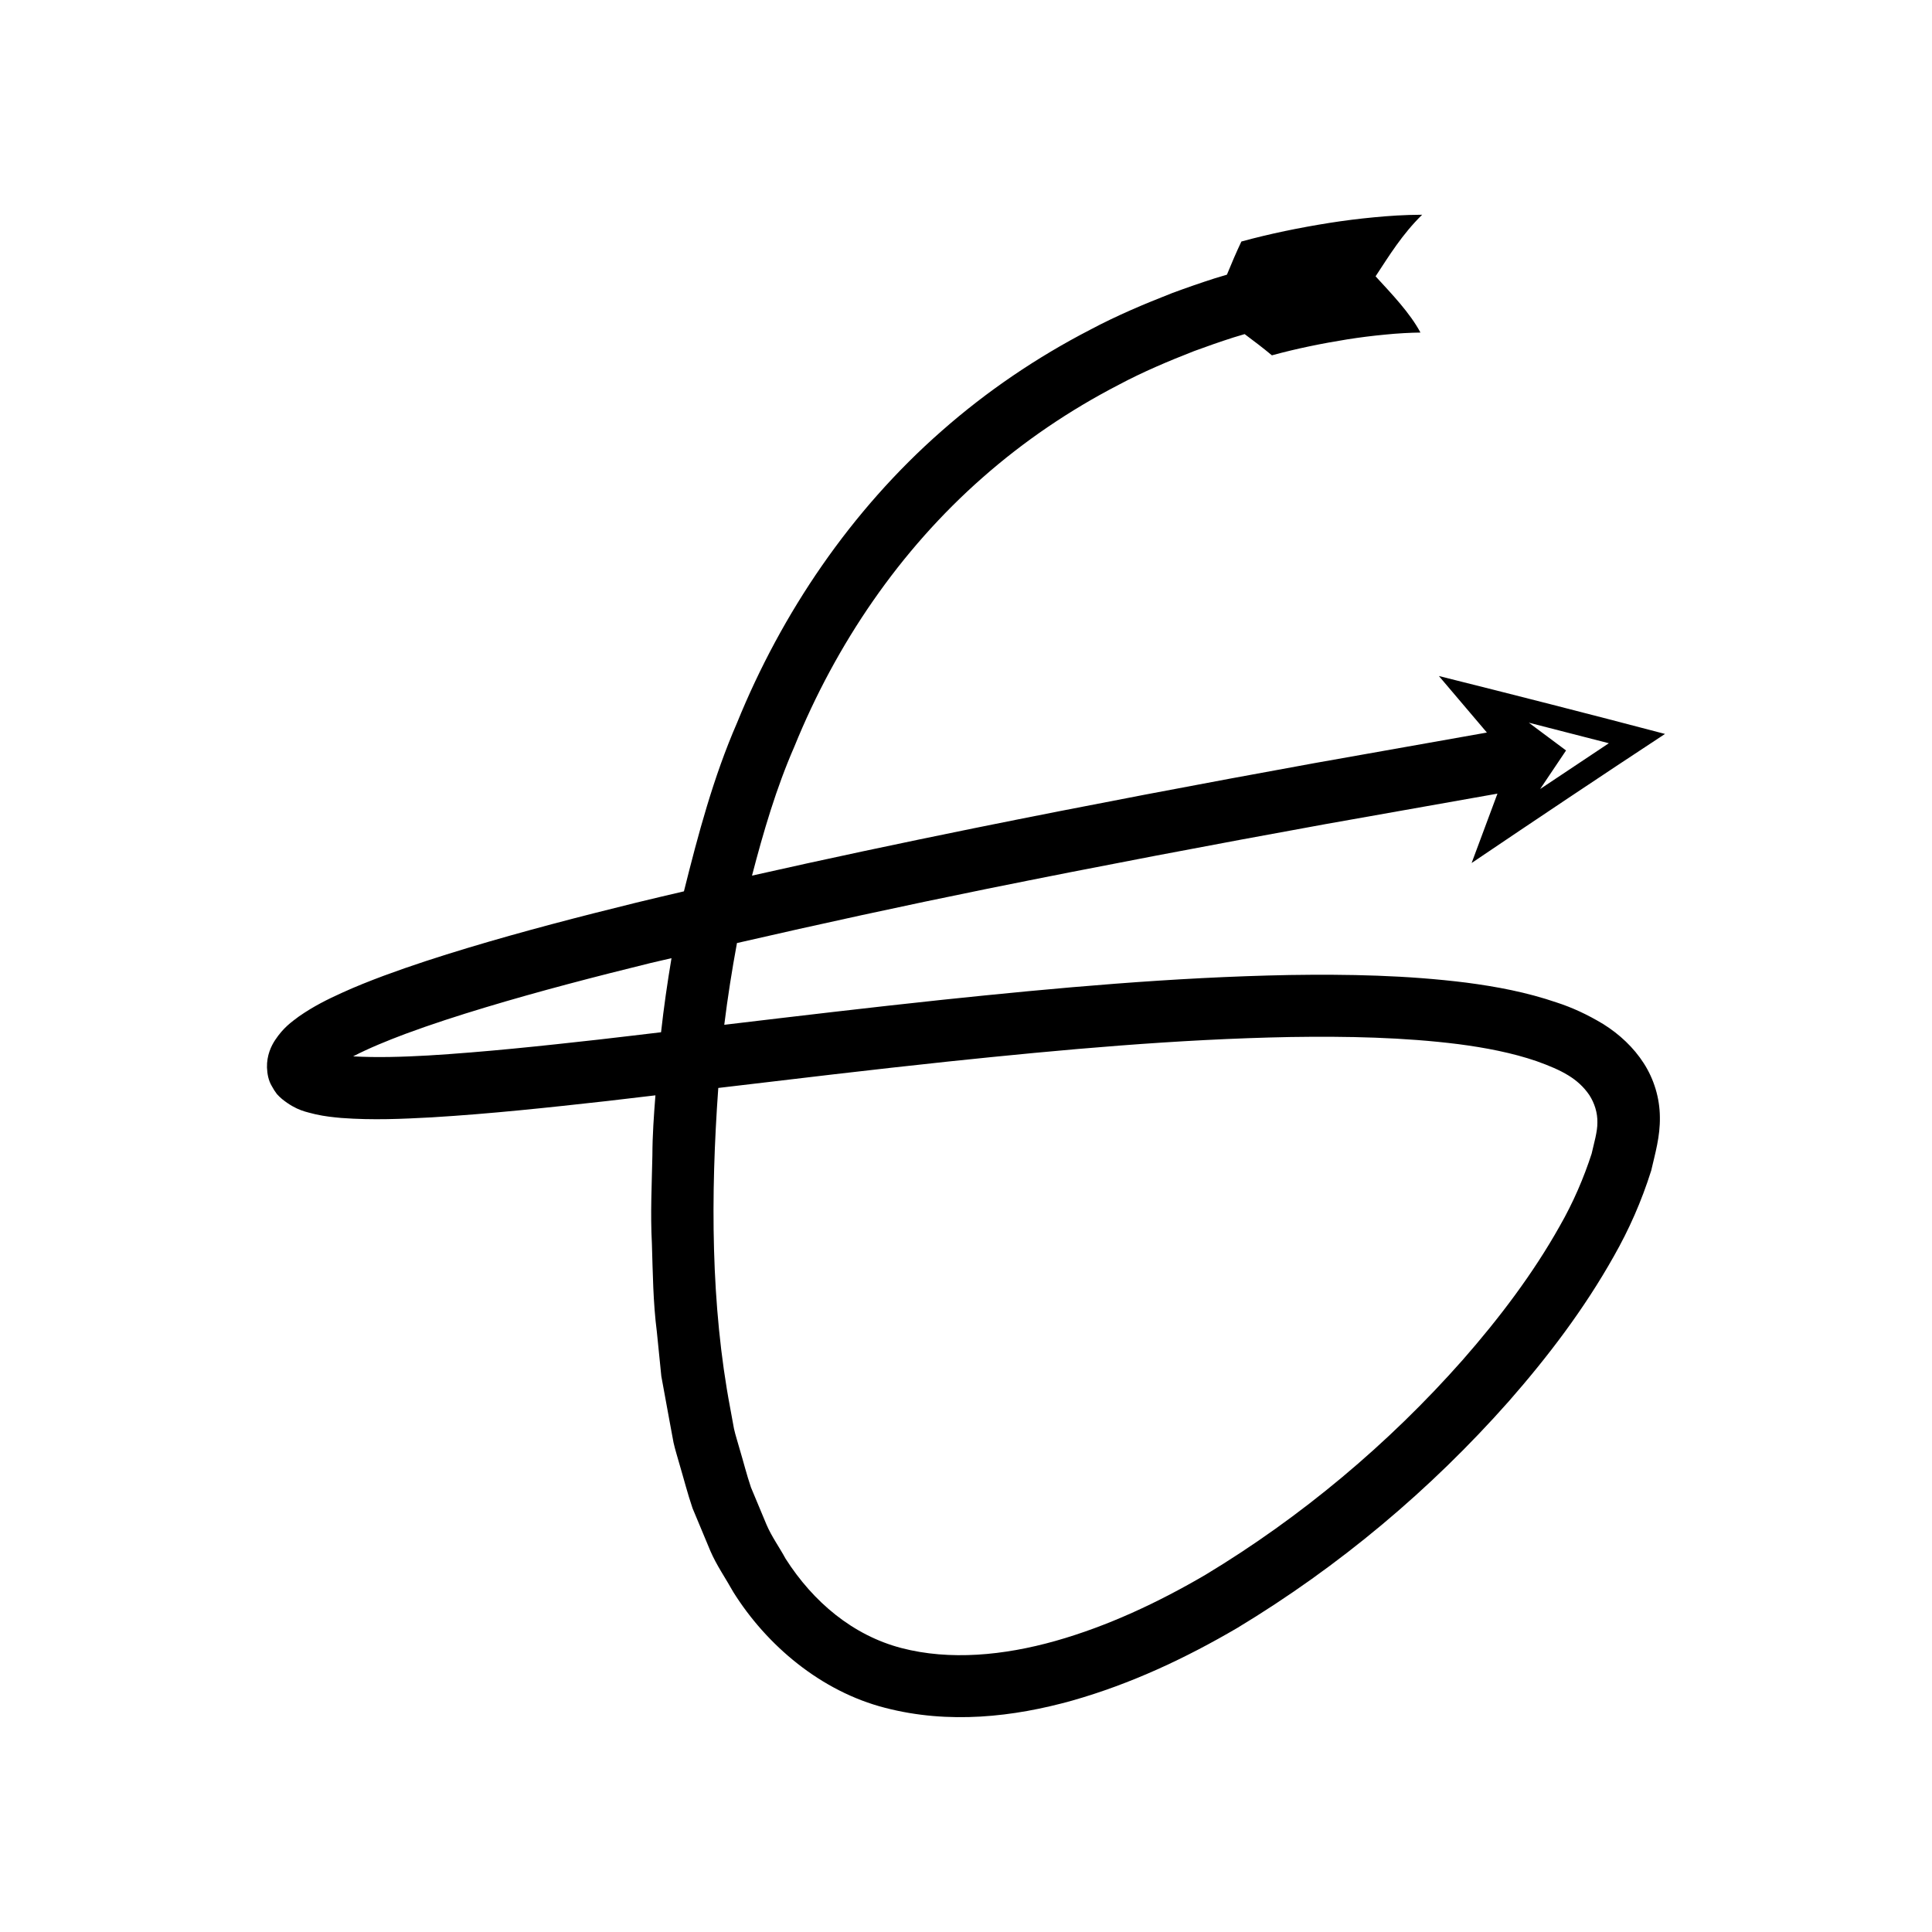 <?xml version="1.0" encoding="UTF-8"?>
<!-- Uploaded to: ICON Repo, www.iconrepo.com, Generator: ICON Repo Mixer Tools -->
<svg fill="#000000" width="800px" height="800px" version="1.1" viewBox="144 144 512 512" xmlns="http://www.w3.org/2000/svg">
 <path d="m304.48 435.83c4.414-0.5 8.805-1.039 13.215-1.555-0.414 5.301-0.793 10.605-0.805 15.906-0.156 7.769-0.555 15.516-0.133 23.34 0.246 7.809 0.309 15.605 1.316 23.445l1.184 11.742 2.148 11.727 1.086 5.859c0.43 1.949 1.07 3.875 1.598 5.812 1.148 3.863 2.133 7.758 3.441 11.59l4.731 11.34c1.621 3.762 4.062 7.266 6.086 10.895 8.844 14.125 23.246 26.32 40.223 30.664 16.887 4.387 34.031 2.422 49.555-1.918 15.621-4.43 30.117-11.266 43.738-19.238 27.02-16.312 51.191-36.59 72.004-60.102 10.352-11.812 19.941-24.402 27.832-38.449 3.988-7.016 7.301-14.465 9.887-22.672 1.047-4.578 2.383-8.984 2.297-14.188-0.043-5.031-1.547-10.008-4.246-14.219-2.703-4.215-6.461-7.727-10.746-10.41-4.332-2.613-8.352-4.43-12.348-5.727-8.051-2.75-16.035-4.223-23.941-5.262-15.816-1.98-31.406-2.254-46.902-2.023-30.977 0.59-61.57 3.387-92.043 6.578-19.293 2.047-38.52 4.332-57.719 6.617 0.898-7.266 2.039-14.484 3.363-21.664 22.004-5.059 44.09-9.867 66.262-14.367 29.848-6.039 59.789-11.719 89.781-17.164l45.496-8.066-6.848 18.387c16.992-11.48 34.059-22.906 51.25-34.207-19.906-5.246-39.887-10.336-59.922-15.348l12.719 14.98-45.625 8.09c-30.078 5.461-60.117 11.16-90.105 17.227-19.703 4-39.383 8.168-59.023 12.602 3.039-11.648 6.422-23.207 11.219-34.18 11.082-27.281 27.957-52.039 49.879-71.301 10.934-9.641 23.094-17.879 36.074-24.59 6.445-3.441 13.207-6.285 20.02-8.949 3.43-1.27 6.894-2.473 10.379-3.594l2.984-0.895c2.473 1.844 4.863 3.652 7.227 5.625 6.578-1.805 13.273-3.152 19.973-4.231 3.352-0.527 6.711-0.953 10.035-1.262 3.203-0.336 6.934-0.52 9.359-0.543-2.773-5.184-7.508-10.121-11.895-14.902 3.668-5.57 7.019-11.086 12.34-16.32-4.945 0.031-8.582 0.285-12.715 0.676-4.016 0.375-7.973 0.879-11.906 1.496-7.856 1.258-15.633 2.832-23.281 4.926-1.367 2.863-2.629 5.863-3.836 8.789l-3.234 0.969c-3.777 1.211-7.527 2.516-11.25 3.894-7.394 2.887-14.727 5.984-21.754 9.723-14.129 7.301-27.422 16.305-39.383 26.848-23.992 21.059-42.344 48.133-54.211 77.352-6.273 14.41-10.293 29.539-14.066 44.633-4.234 1-8.469 1.977-12.695 3.012-14.91 3.676-29.793 7.527-44.625 11.992-7.418 2.238-14.82 4.621-22.227 7.363-3.703 1.387-7.402 2.84-11.133 4.547-3.731 1.695-7.449 3.516-11.391 6.266-1.969 1.477-4.055 2.906-6.273 6.238-1.004 1.523-2.227 3.996-2.152 7.269 0.078 1.754 0.387 3.426 1.262 4.898 0.398 0.754 0.863 1.48 1.367 2.141 0.453 0.52 0.887 0.895 1.367 1.32 3.922 3.141 6.508 3.402 8.926 4.055 2.434 0.535 4.594 0.762 6.738 0.953 8.457 0.637 16.219 0.258 24.039-0.16 15.559-0.941 30.809-2.582 46.035-4.281zm265.88-94.863-18.203 12.129 6.863-10.215-9.871-7.363zm-236.01 91.352c20.375-2.422 40.719-4.856 61.047-7.012 30.23-3.168 60.504-5.922 90.578-6.488 15.008-0.23 30.02 0.07 44.512 1.891 7.211 0.938 14.312 2.309 20.711 4.504 6.754 2.414 11.008 4.629 13.992 8.992 1.383 2.152 2.195 4.699 2.133 7.285 0.031 2.43-0.891 5.418-1.527 8.262-2.047 6.32-4.867 12.93-8.449 19.168-7.059 12.582-16.031 24.438-25.789 35.555-19.625 22.207-42.793 41.594-68.031 56.82-12.695 7.441-26.066 13.676-39.828 17.57-13.703 3.863-27.988 5.227-40.824 1.879-12.828-3.359-23.344-12.156-30.707-23.707-1.645-3.051-3.688-5.816-5.066-9.066l-4.086-9.789c-1.148-3.379-2.019-6.906-3.055-10.352-0.473-1.742-1.055-3.441-1.449-5.215l-0.988-5.394c-5.191-27.441-5.215-56.434-3.172-84.902zm-96.773-8.371c4.195-2.18 9.098-4.168 13.863-5.961 6.91-2.559 14.043-4.859 21.234-7.027 14.398-4.336 29.074-8.141 43.801-11.766 1.816-0.445 3.656-0.824 5.477-1.266-1.098 6.527-2.039 13.07-2.766 19.629-5.508 0.648-11.035 1.32-16.539 1.945-15.105 1.688-30.219 3.305-45.145 4.211-6.789 0.383-13.609 0.594-19.926 0.234z"/>
</svg>